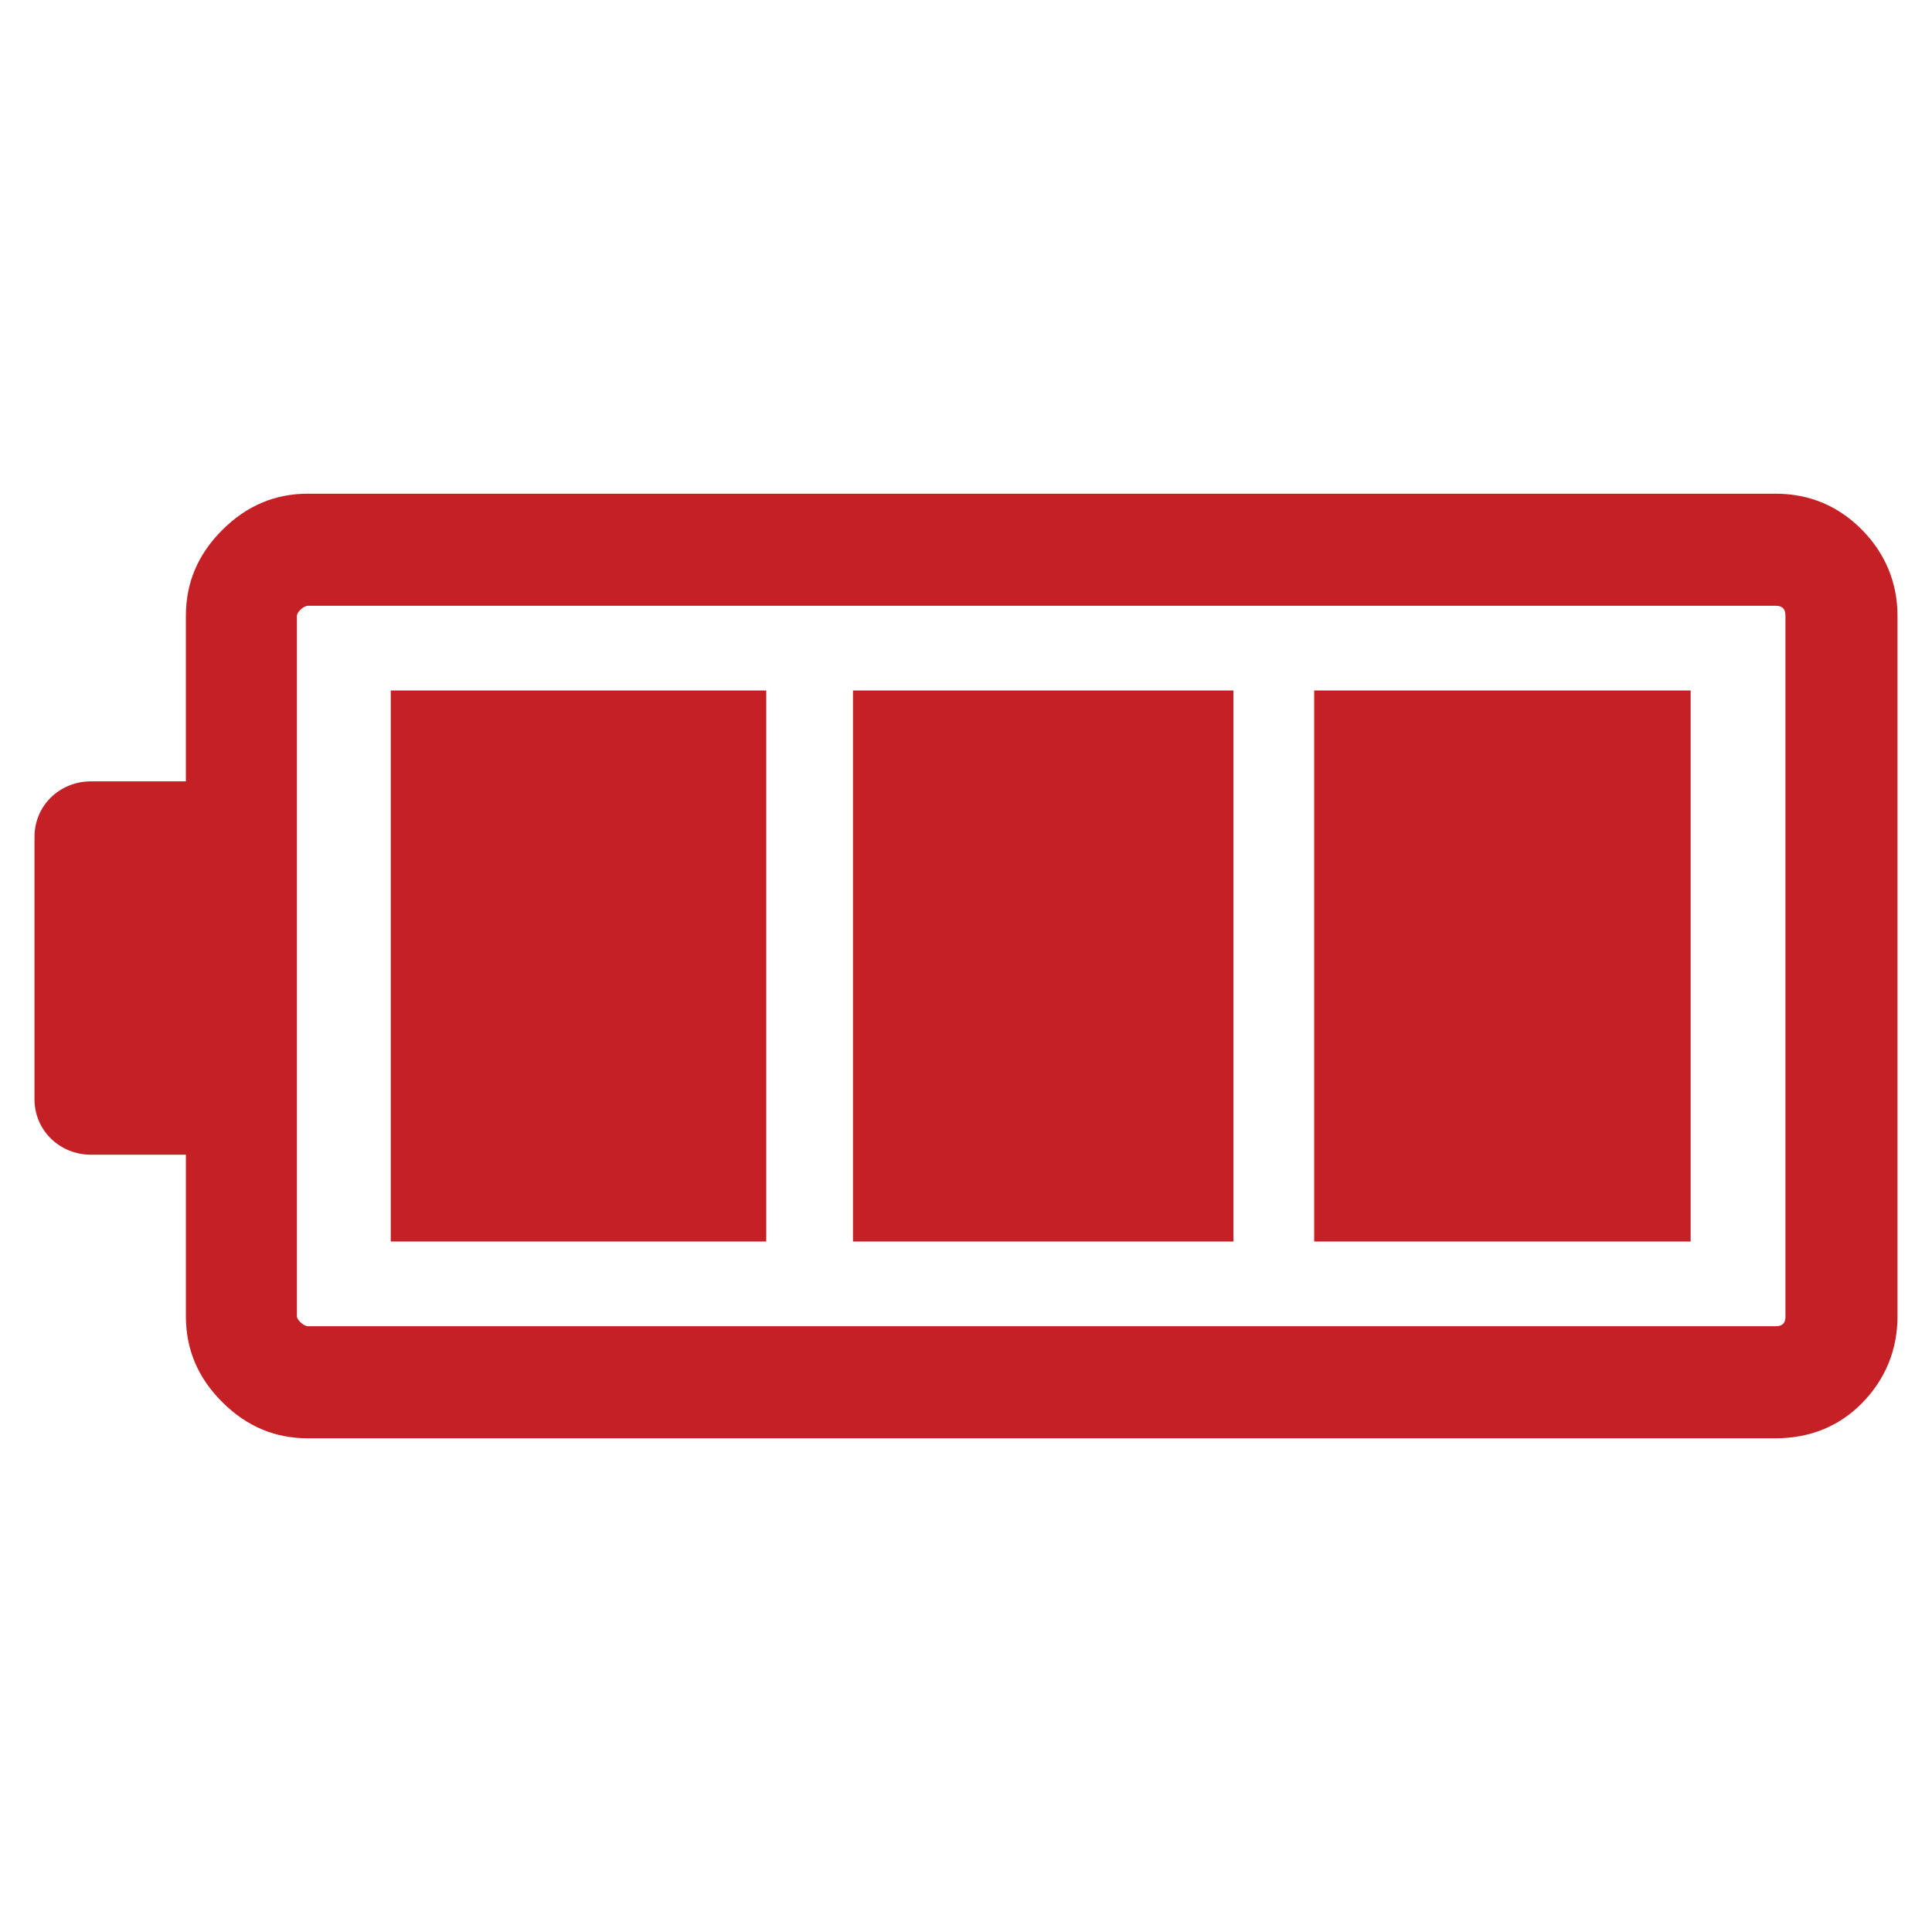 <?xml version="1.0" encoding="utf-8"?>
<!-- Generator: Adobe Illustrator 16.0.0, SVG Export Plug-In . SVG Version: 6.00 Build 0)  -->
<!DOCTYPE svg PUBLIC "-//W3C//DTD SVG 1.1//EN" "http://www.w3.org/Graphics/SVG/1.1/DTD/svg11.dtd">
<svg xmlns="http://www.w3.org/2000/svg" xmlns:xlink="http://www.w3.org/1999/xlink" version="1.1" id="Layer_1" x="0px" y="0px" width="28px" height="28px" viewBox="0 0 28 28" xml:space="preserve">
<g>
	<g>
		<path fill="#C52026" d="M26.988,7.681c-0.341-0.347-0.762-0.526-1.258-0.526H4.464c-0.482,0-0.892,0.176-1.243,0.526    C2.87,8.033,2.694,8.442,2.694,8.925v2.399H1.319c-0.454,0-0.819,0.351-0.819,0.804v3.804c0,0.452,0.366,0.803,0.819,0.803h1.375    v2.341c0,0.482,0.175,0.893,0.526,1.243c0.352,0.352,0.761,0.526,1.243,0.526H25.73c0.496,0,0.925-0.172,1.258-0.512    c0.34-0.348,0.512-0.775,0.512-1.257V8.925C27.5,8.442,27.321,8.021,26.988,7.681L26.988,7.681z M25.877,19.075    c0,0.103-0.045,0.146-0.146,0.146H4.464c-0.059,0-0.161-0.088-0.161-0.146V8.925c0-0.059,0.102-0.146,0.161-0.146H25.73    c0.102,0,0.146,0.044,0.146,0.146V19.075z M25.877,19.075"/>
		<rect x="19.046" y="10.007" fill="#C52026" width="5.456" height="7.986"/>
		<rect x="12.362" y="10.007" fill="#C52026" width="5.514" height="7.986"/>
		<rect x="5.663" y="10.007" fill="#C52026" width="5.442" height="7.986"/>
	</g>
</g>
</svg>
